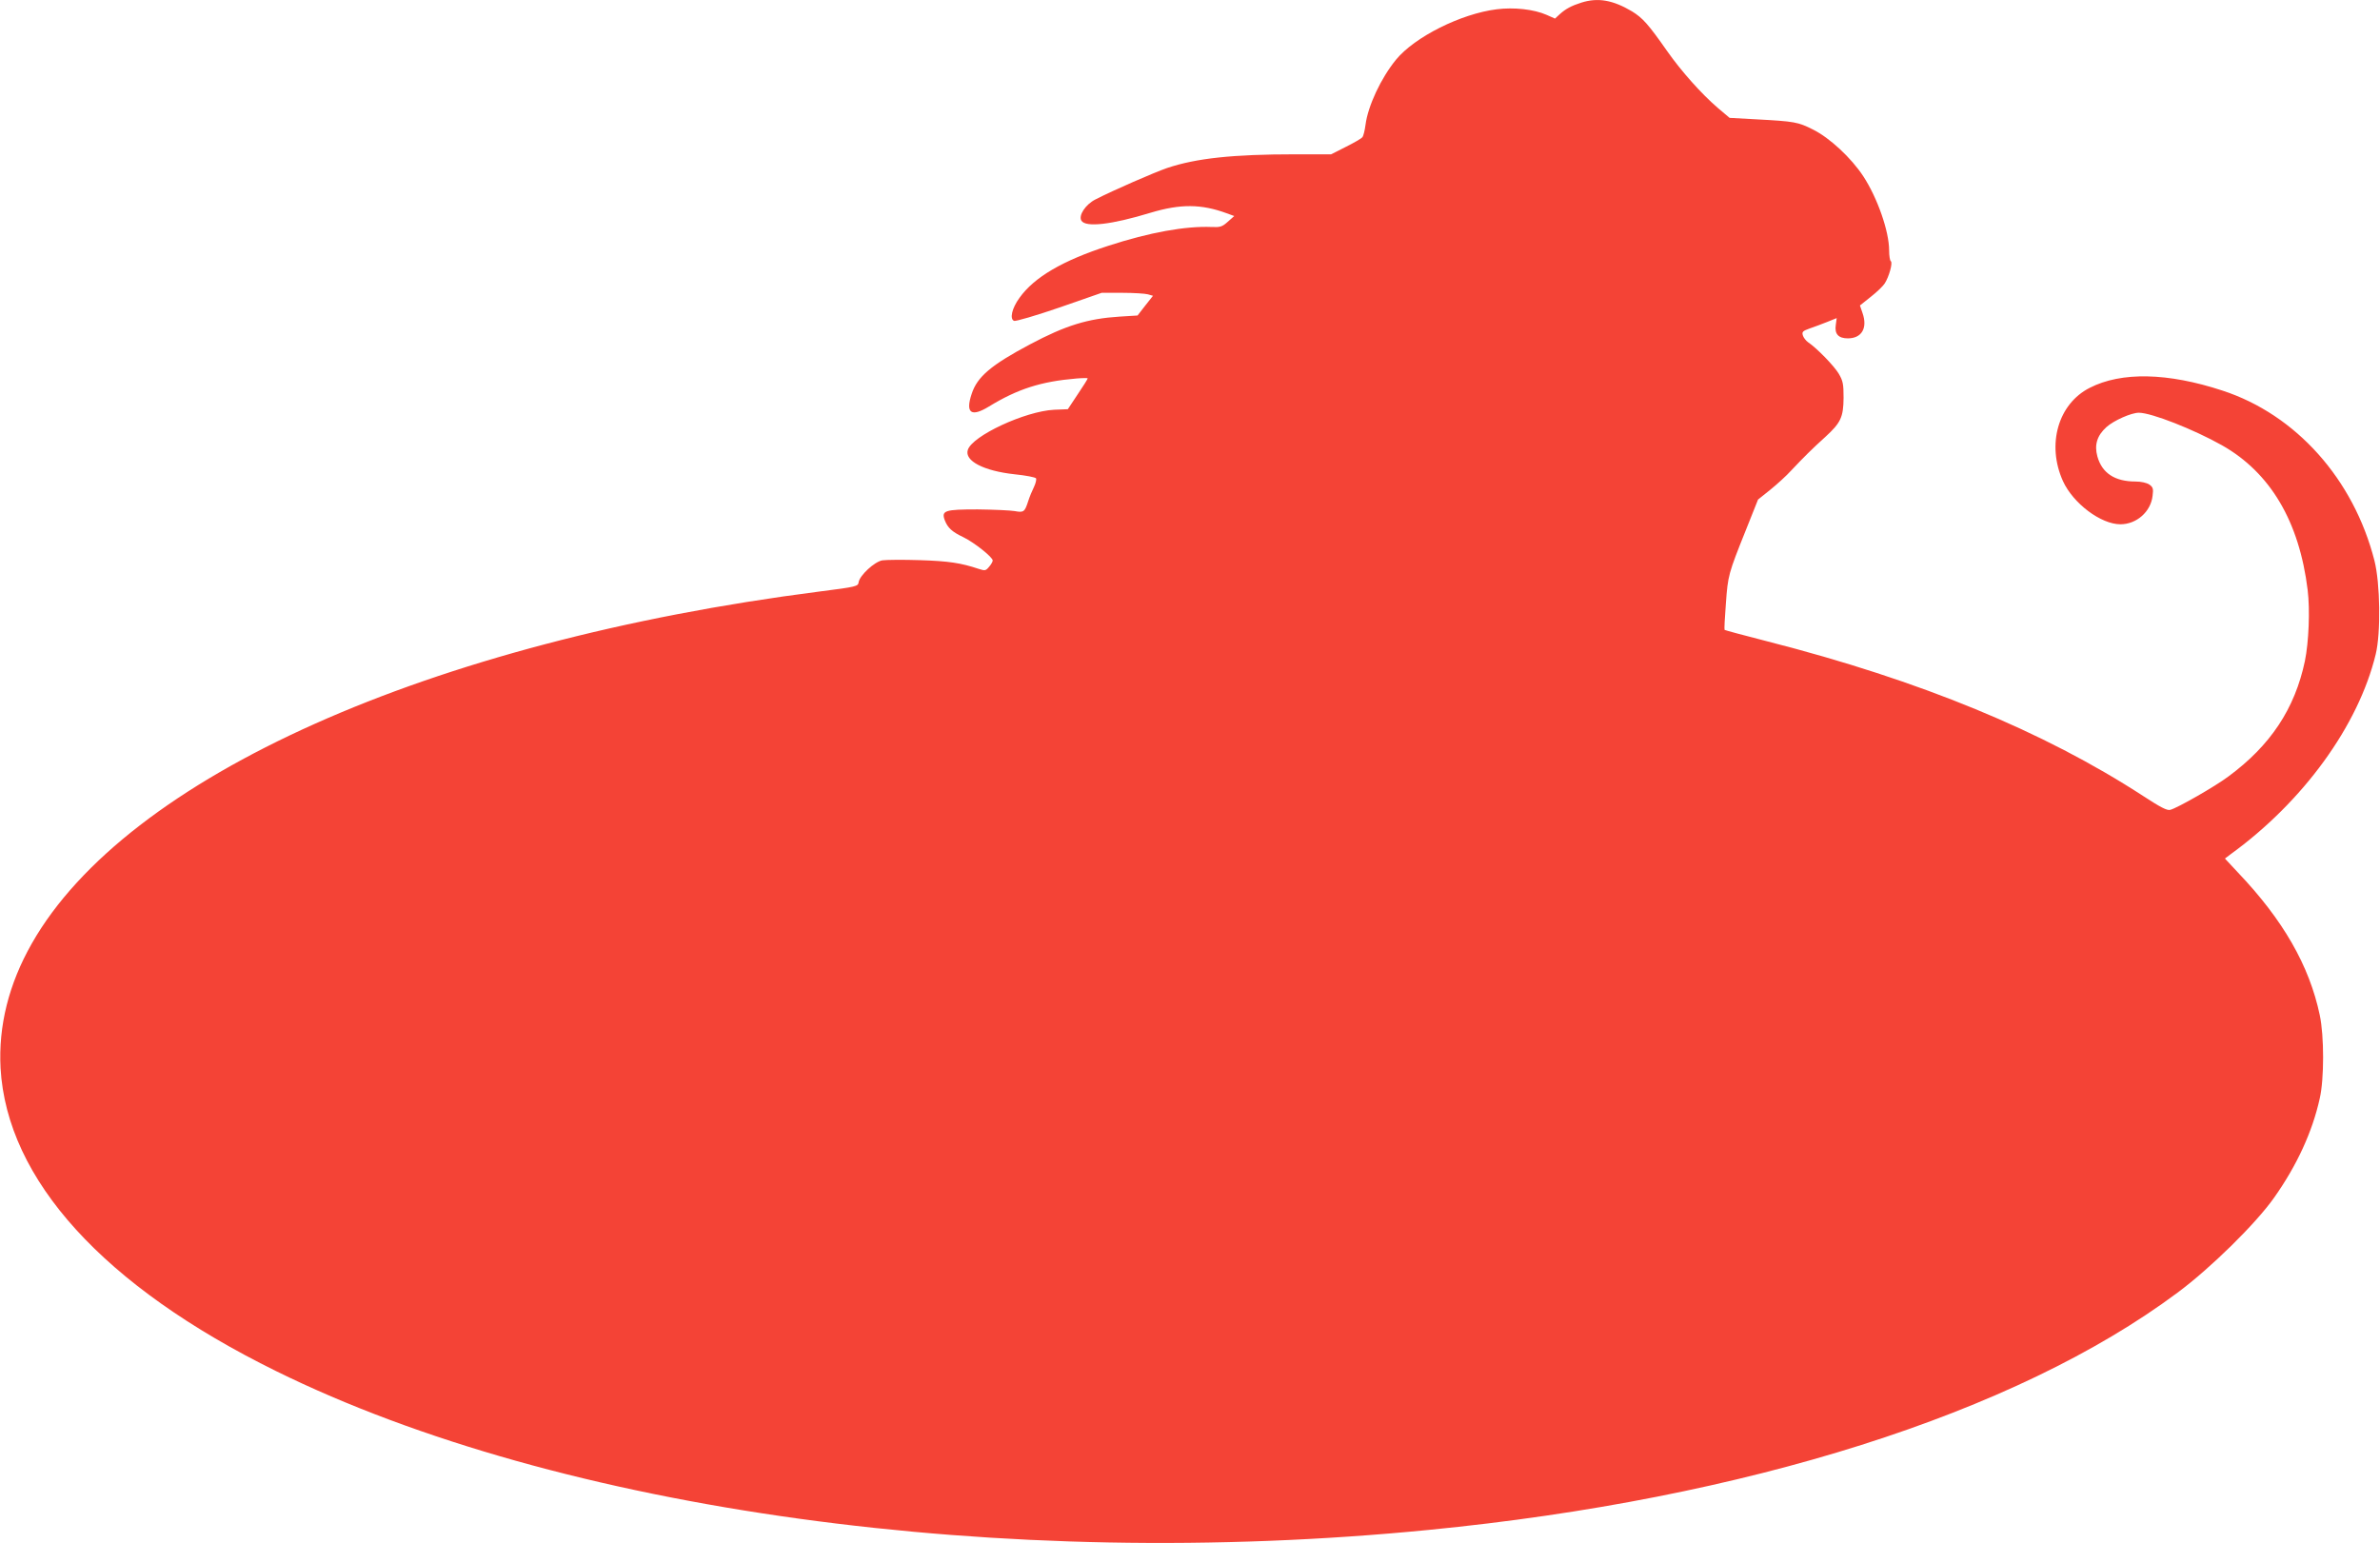 <?xml version="1.0" standalone="no"?>
<!DOCTYPE svg PUBLIC "-//W3C//DTD SVG 20010904//EN"
 "http://www.w3.org/TR/2001/REC-SVG-20010904/DTD/svg10.dtd">
<svg version="1.0" xmlns="http://www.w3.org/2000/svg"
 width="1280pt" height="830pt" viewBox="0 0 1280 830"
 preserveAspectRatio="xMidYMid meet">
<g transform="translate(0,830) scale(0.1,-0.1)"
fill="#f44336" stroke="none">
<path d="M8505 8286 c-54 -17 -85 -34 -116 -62 l-26 -24 -45 20 c-68 30 -176
42 -269 30 -192 -24 -441 -149 -541 -271 -81 -99 -151 -249 -164 -350 -4 -30
-11 -60 -17 -67 -5 -7 -45 -30 -89 -52 l-79 -40 -192 0 c-337 0 -533 -21 -691
-74 -69 -24 -288 -119 -385 -169 -53 -27 -92 -86 -75 -114 23 -37 160 -22 373
43 160 48 272 47 408 -3 l41 -15 -35 -31 c-30 -27 -41 -30 -86 -28 -141 6
-335 -29 -556 -101 -245 -79 -399 -169 -478 -280 -41 -56 -54 -114 -29 -124 9
-3 116 28 244 72 l227 79 110 0 c61 0 123 -4 138 -8 l28 -8 -42 -53 -41 -53
-97 -6 c-171 -11 -289 -47 -481 -149 -209 -111 -284 -174 -314 -266 -35 -104
-3 -127 92 -69 155 95 281 135 470 151 34 3 62 3 62 1 0 -3 -24 -42 -54 -86
l-53 -80 -74 -3 c-156 -8 -440 -140 -464 -216 -19 -59 86 -113 251 -131 60 -6
112 -16 116 -22 3 -6 -2 -27 -11 -46 -10 -20 -24 -54 -31 -76 -19 -59 -24 -63
-73 -54 -23 4 -113 8 -199 9 -177 0 -196 -6 -177 -58 16 -41 38 -62 101 -92
59 -29 157 -107 157 -125 0 -5 -8 -21 -19 -33 -18 -22 -22 -23 -56 -12 -96 32
-161 42 -316 47 -91 3 -183 2 -203 -1 -43 -8 -121 -81 -127 -117 -3 -23 -9
-25 -213 -51 -2096 -269 -3725 -997 -4234 -1893 -124 -218 -180 -443 -168
-670 34 -600 554 -1173 1482 -1630 1526 -752 3906 -1080 6200 -854 1706 167
3154 626 4026 1276 178 132 423 373 521 513 121 172 204 351 244 532 24 104
24 336 0 448 -56 266 -197 512 -441 768 l-69 74 29 22 c392 284 689 693 782
1077 28 115 24 383 -7 504 -112 438 -422 785 -817 914 -295 97 -544 102 -714
15 -170 -86 -233 -305 -144 -502 55 -120 204 -232 309 -232 87 0 164 68 173
154 5 37 2 46 -18 60 -14 9 -43 16 -74 16 -111 0 -180 45 -205 135 -17 62 -2
112 49 158 39 35 133 77 174 77 68 0 296 -90 447 -175 260 -147 416 -410 461
-779 13 -106 6 -280 -15 -382 -54 -256 -185 -454 -412 -621 -69 -52 -275 -170
-312 -179 -17 -5 -53 14 -145 74 -535 348 -1199 622 -2021 832 -125 32 -229
60 -231 62 -2 2 1 65 7 141 11 152 13 160 108 397 l65 163 65 52 c36 29 88 76
115 106 65 69 108 112 182 179 83 76 97 106 98 210 0 74 -3 91 -26 130 -25 42
-117 137 -166 170 -11 8 -24 25 -27 36 -6 19 0 24 36 37 24 8 66 24 94 35 l52
21 -5 -38 c-7 -48 15 -71 65 -71 75 0 107 56 79 136 l-14 41 59 47 c32 25 65
57 74 71 23 35 45 113 33 120 -5 4 -9 30 -9 58 0 103 -63 283 -139 399 -65 99
-180 206 -270 251 -81 41 -100 44 -303 55 l-146 8 -65 55 c-87 75 -194 195
-270 303 -103 147 -132 179 -190 215 -103 61 -183 75 -272 47z"/>
</g>
</svg>
